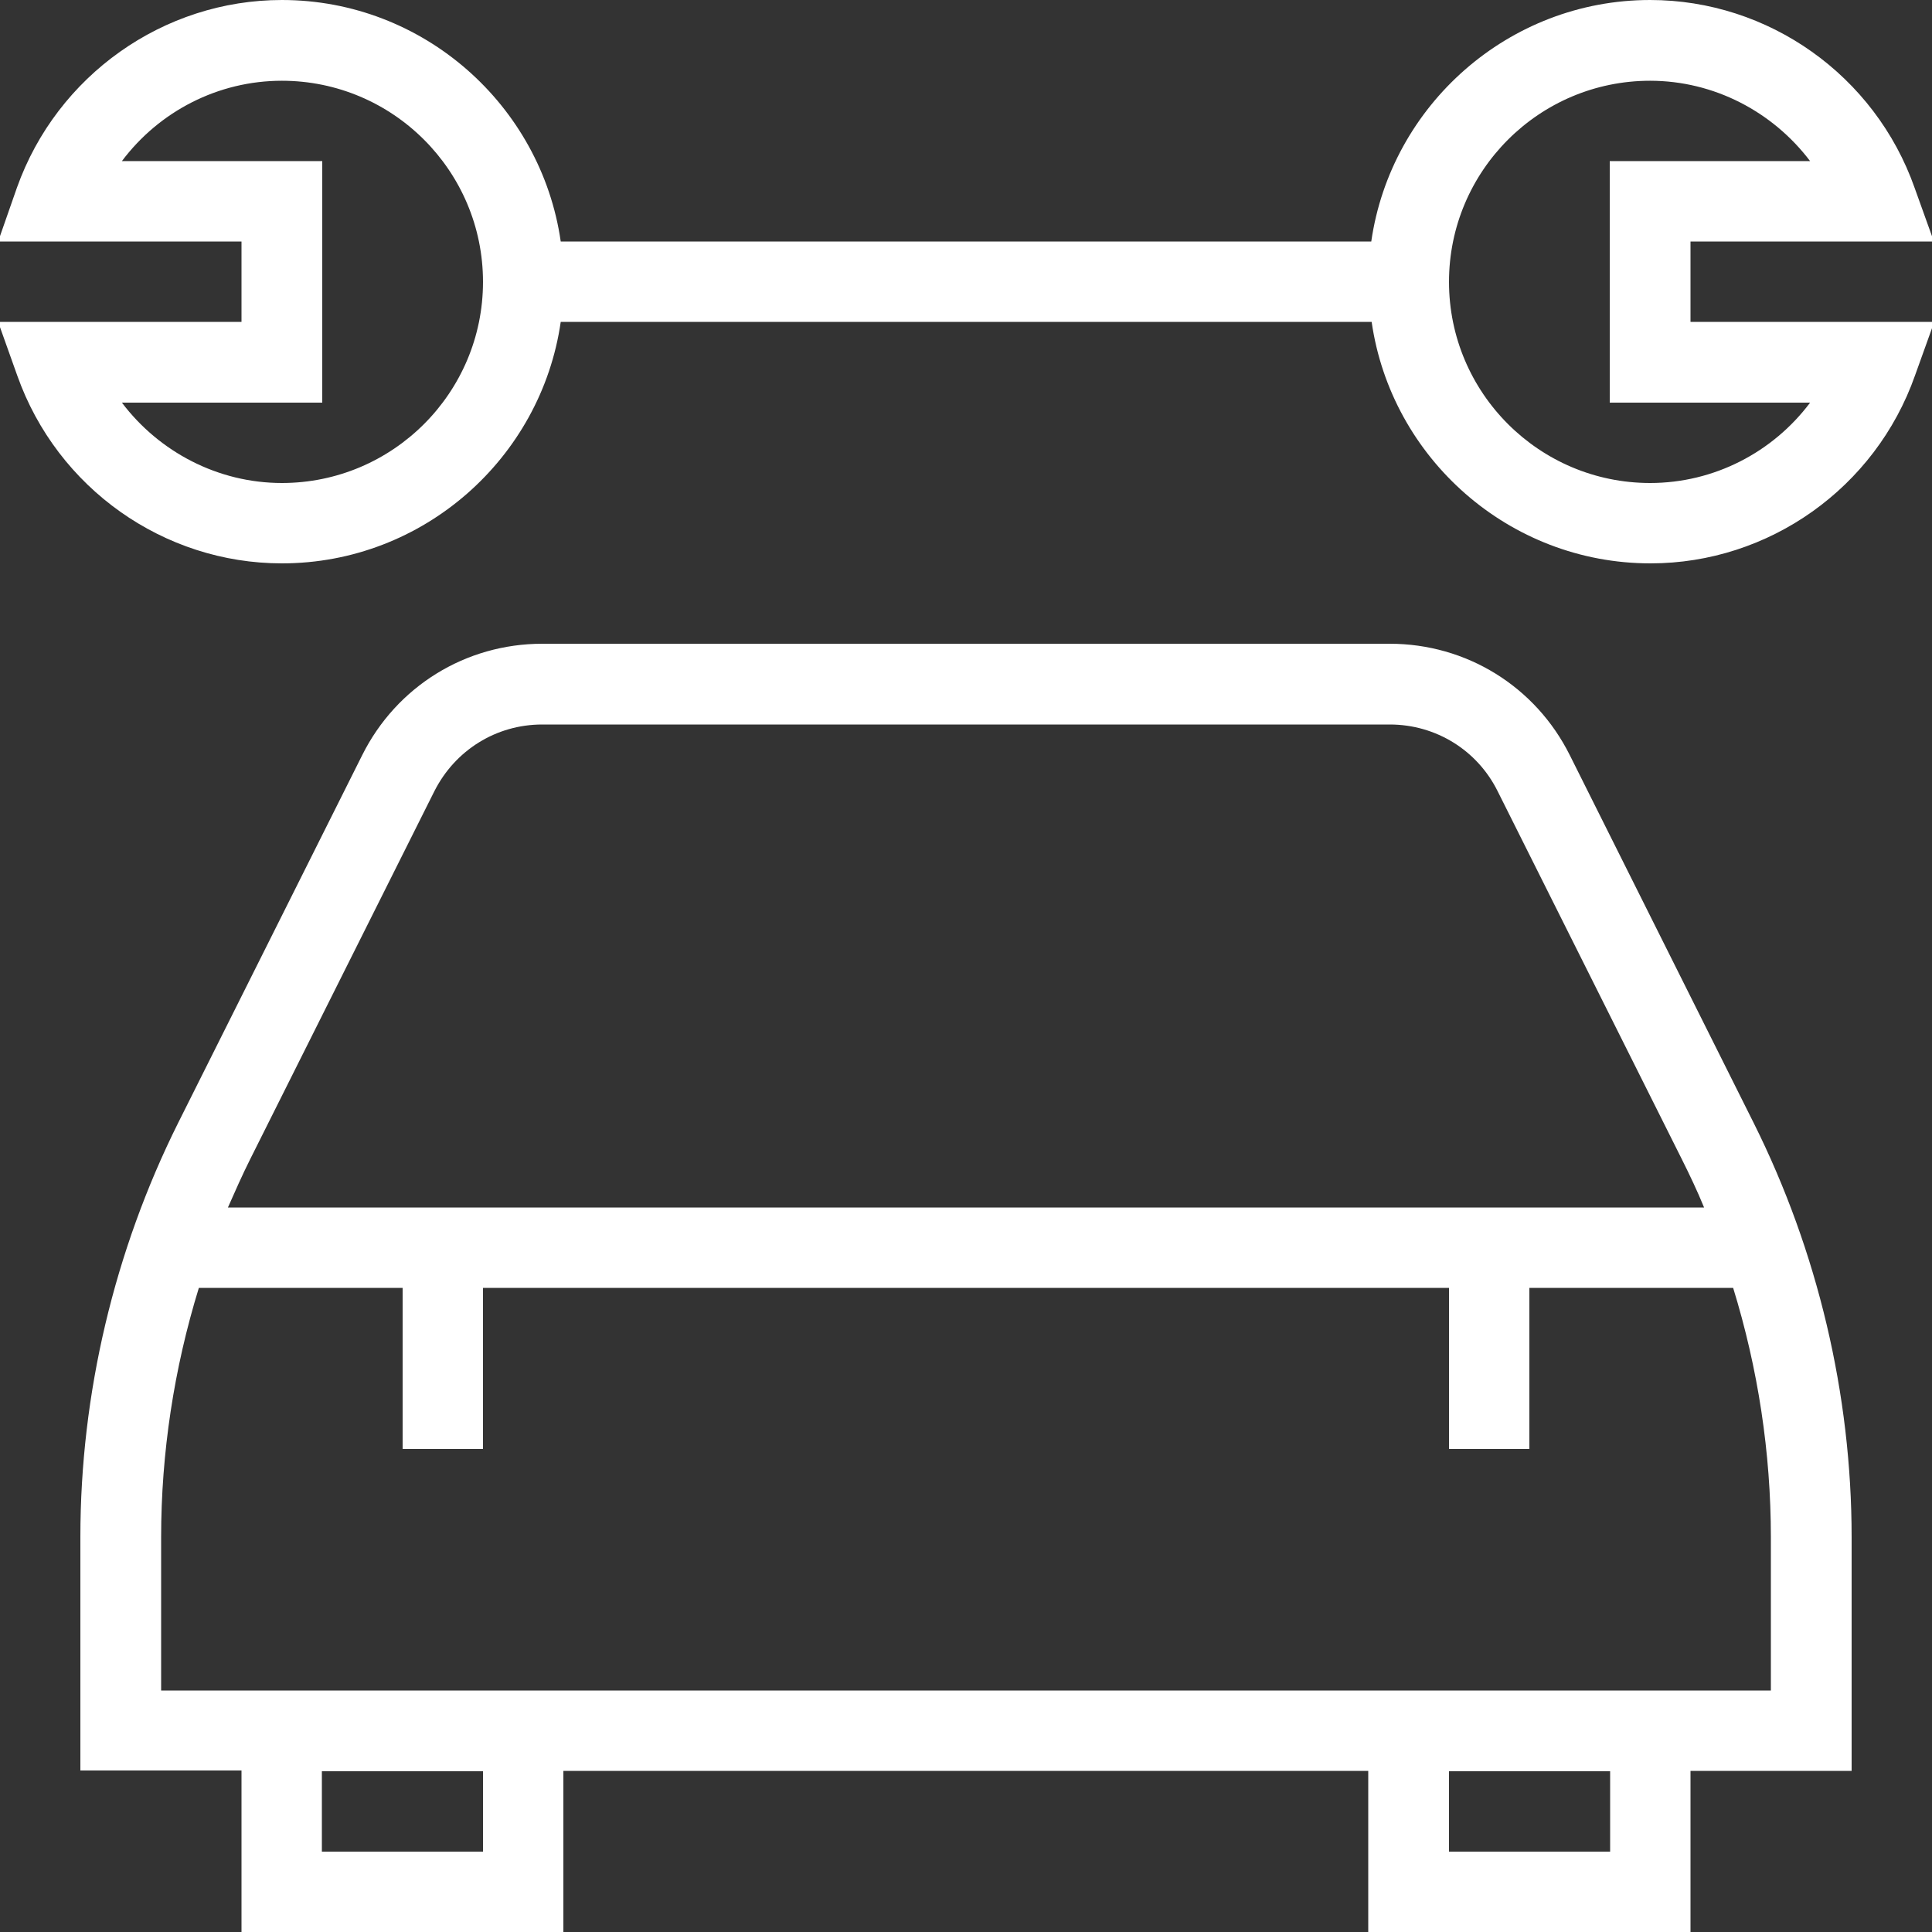 <?xml version="1.0" encoding="UTF-8"?> <svg xmlns="http://www.w3.org/2000/svg" xmlns:xlink="http://www.w3.org/1999/xlink" version="1.1" id="Layer_1" x="0px" y="0px" viewBox="0 0 512 512" style="enable-background:new 0 0 512 512;" xml:space="preserve"><rect x="0" y="0" width="512" height="512" fill="#333333" stroke="none"/> <style type="text/css"> .st0{fill:#FFFFFF;} </style> <path class="st0" d="M416,200.1c-9.1-18.2-27.4-29.5-47.7-29.5H143.7c-20.3,0-38.6,11.3-47.7,29.5l-48.8,97.5 c-16.9,33.9-25.9,71.8-25.9,109.7v61.9H64V512h85.3v-42.7h213.3V512H448v-42.7h42.7v-61.9c0-37.9-9-75.8-25.9-109.7L416,200.1z M66.3,307.2l48.8-97.5c5.5-10.9,16.4-17.7,28.6-17.7h224.6c12.2,0,23.2,6.8,28.6,17.7l48.8,97.5c2.1,4.2,4.1,8.4,5.9,12.8H60.4 C62.3,315.7,64.2,311.4,66.3,307.2L66.3,307.2z M128,490.7H85.3v-21.3H128V490.7z M426.7,490.7H384v-21.3h42.7V490.7z M469.3,448 H42.7v-40.6c0-22.3,3.4-44.7,10-66.1h54V384H128v-42.7h256V384h21.3v-42.7h54c6.6,21.4,10,43.7,10,66.1V448z M448,64h64.5l-5.1-14.2 C496.9,20,468.7,0,437.3,0c-37.5,0-68.7,27.9-73.9,64H148.6c-5.2-36.1-36.4-64-73.9-64C43.3,0,15.1,20,4.5,49.7L-0.5,64H64v21.3 H-0.5l5.1,14.3c10.6,29.8,38.8,49.7,70.1,49.7c37.5,0,68.7-27.9,73.9-64h214.9c5.2,36.1,36.4,64,73.9,64c31.4,0,59.6-20,70.1-49.8 l5.1-14.2H448C448,85.3,448,64,448,64z M74.7,128c-16.9,0-32.5-8.2-42.4-21.3h53.1v-64H32.3c9.9-13.2,25.5-21.3,42.4-21.3 c29.4,0,53.3,23.9,53.3,53.3S104.1,128,74.7,128z M479.7,106.7c-9.9,13.2-25.5,21.3-42.4,21.3c-29.4,0-53.3-23.9-53.3-53.3 s23.9-53.3,53.3-53.3c16.9,0,32.5,8.2,42.4,21.3h-53.1v64H479.7z"></path> </svg> 